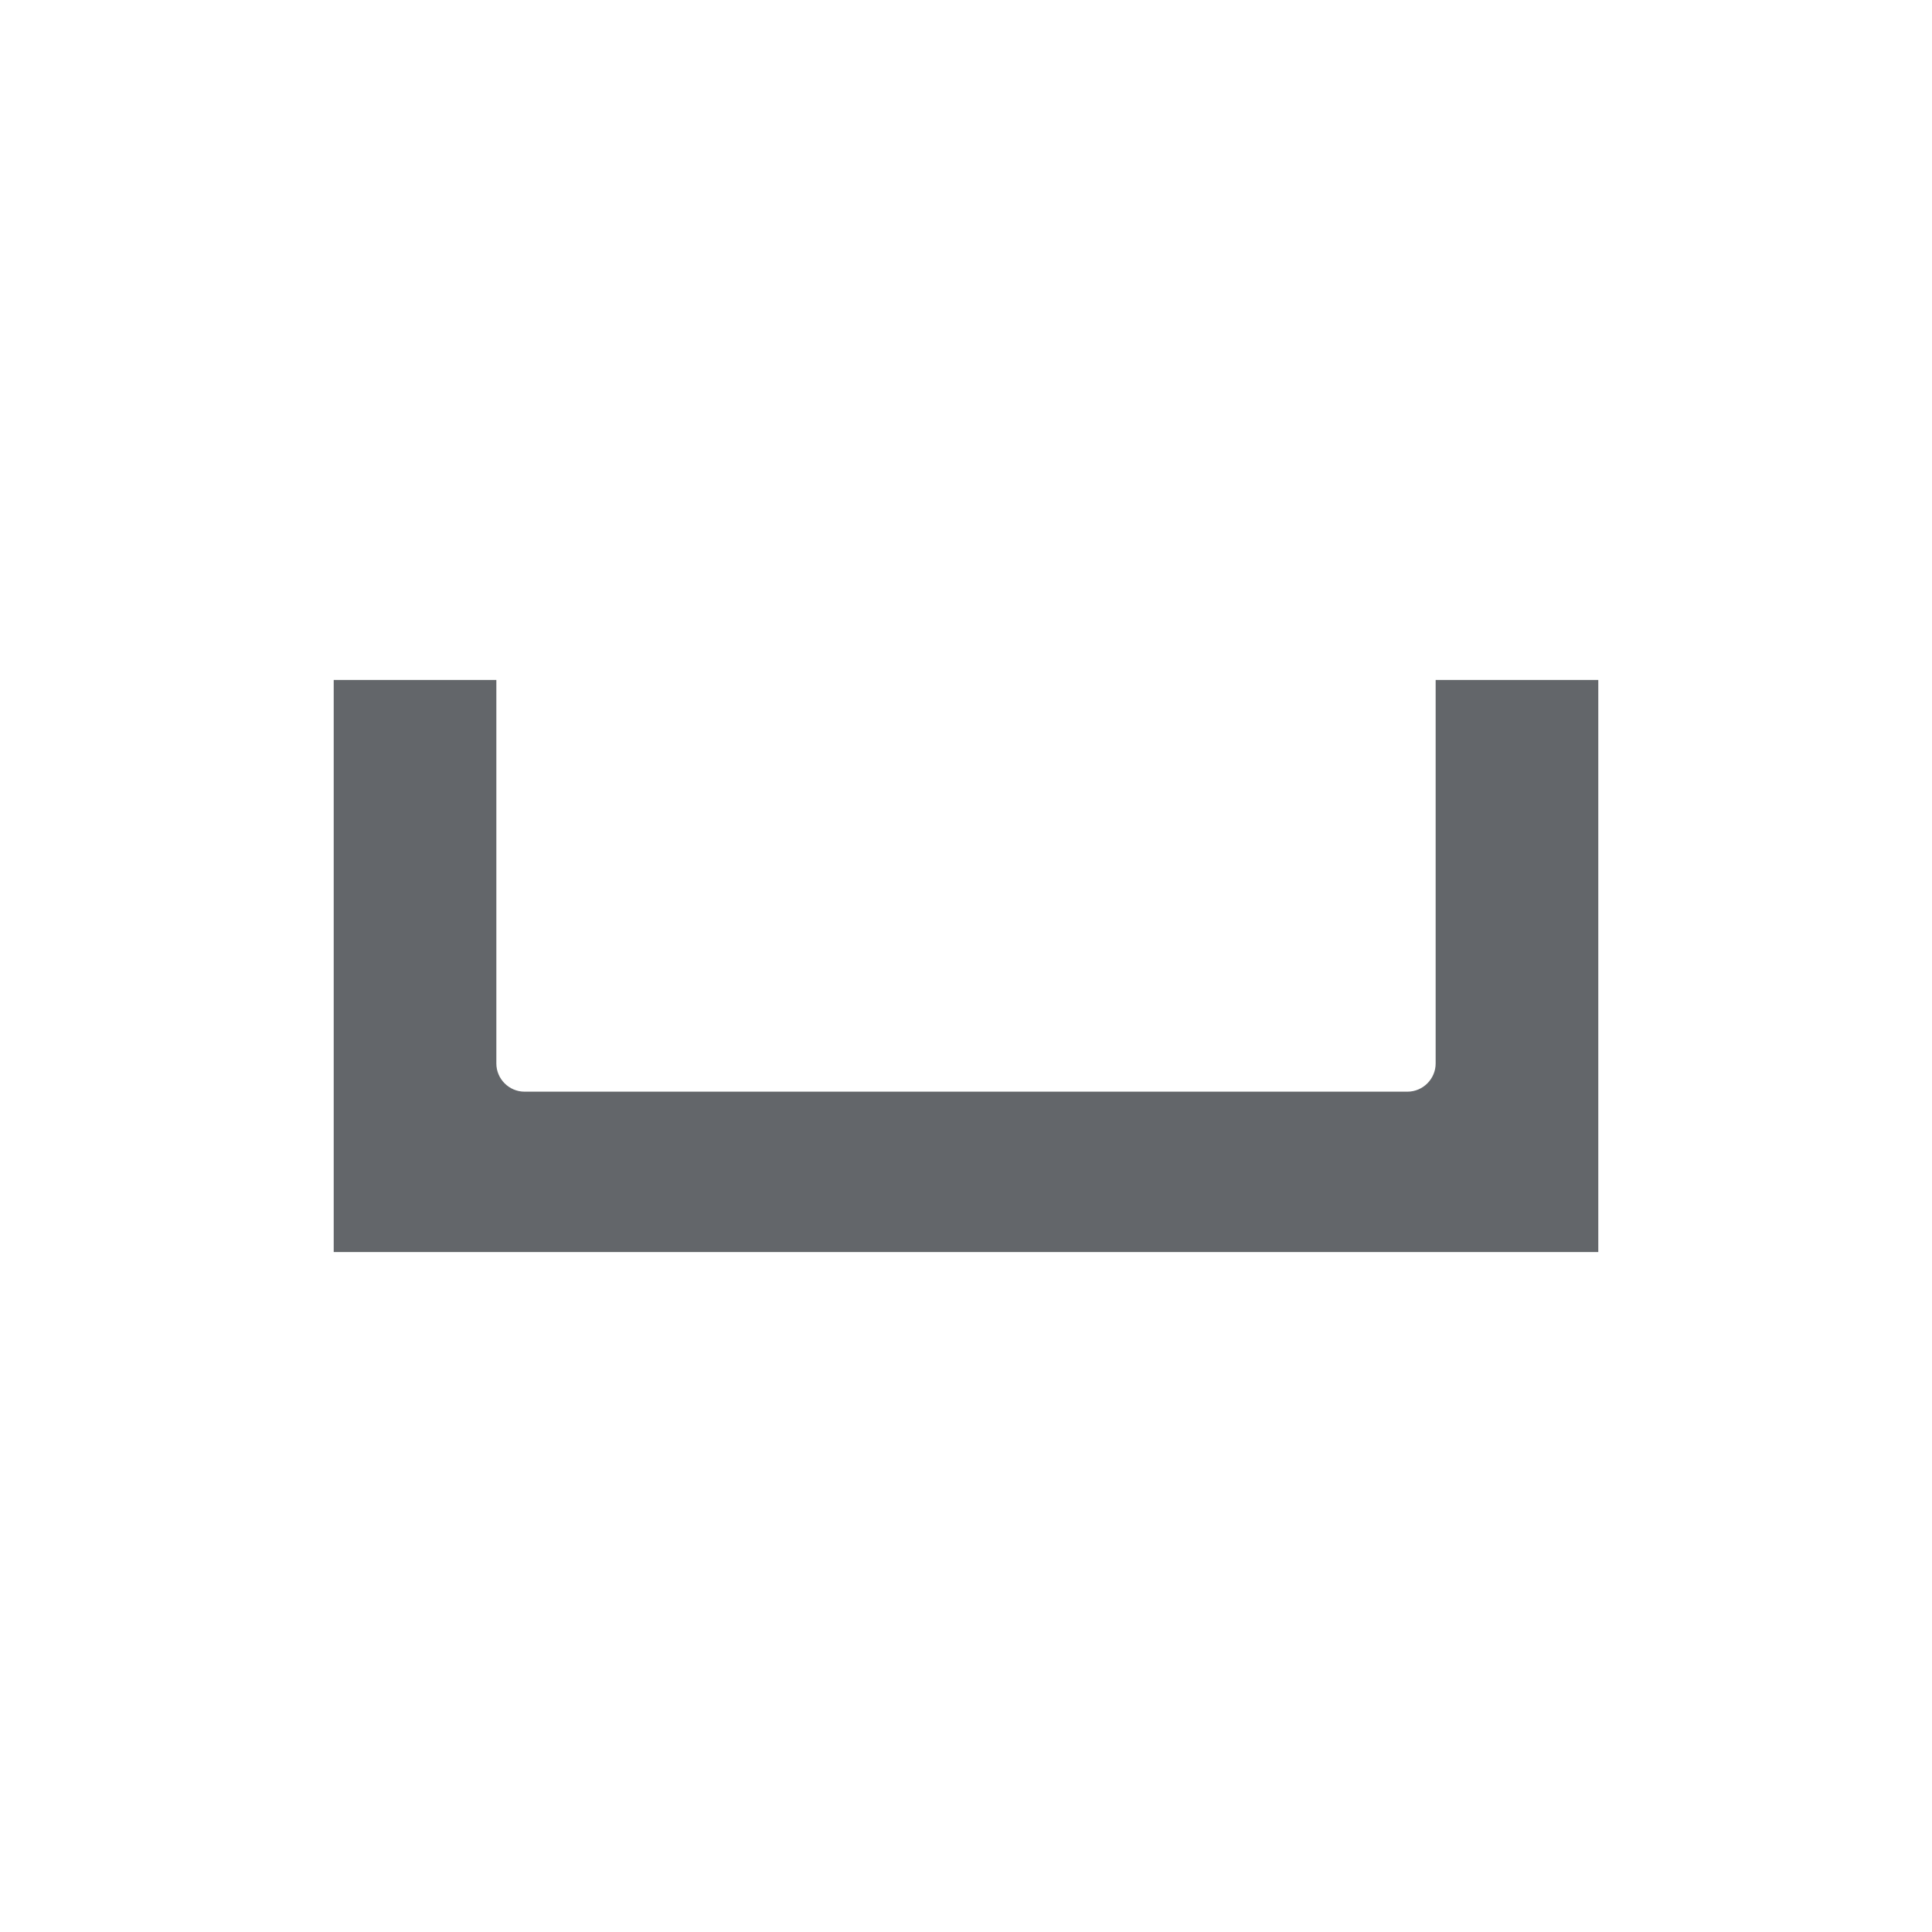 <?xml version="1.0" encoding="UTF-8" standalone="no"?>
<!DOCTYPE svg PUBLIC "-//W3C//DTD SVG 1.1//EN" "http://www.w3.org/Graphics/SVG/1.1/DTD/svg11.dtd">
<svg width="100%" height="100%" viewBox="0 0 220 220" version="1.1" xmlns="http://www.w3.org/2000/svg" xmlns:xlink="http://www.w3.org/1999/xlink" xml:space="preserve" xmlns:serif="http://www.serif.com/" style="fill-rule:evenodd;clip-rule:evenodd;stroke-linejoin:round;stroke-miterlimit:2;">
    <g transform="matrix(1,0,0,1,-70,-125.31)">
        <path d="M252,202.74L233.48,202.74L233.48,246.41C233.48,248.171 232.031,249.62 230.27,249.62L129.73,249.62C127.969,249.62 126.52,248.171 126.52,246.41L126.52,202.74L108,202.74L108,267.88L252,267.88L252,202.74" style="fill:rgb(99,102,106);fill-rule:nonzero;"/>
    </g>
</svg>
